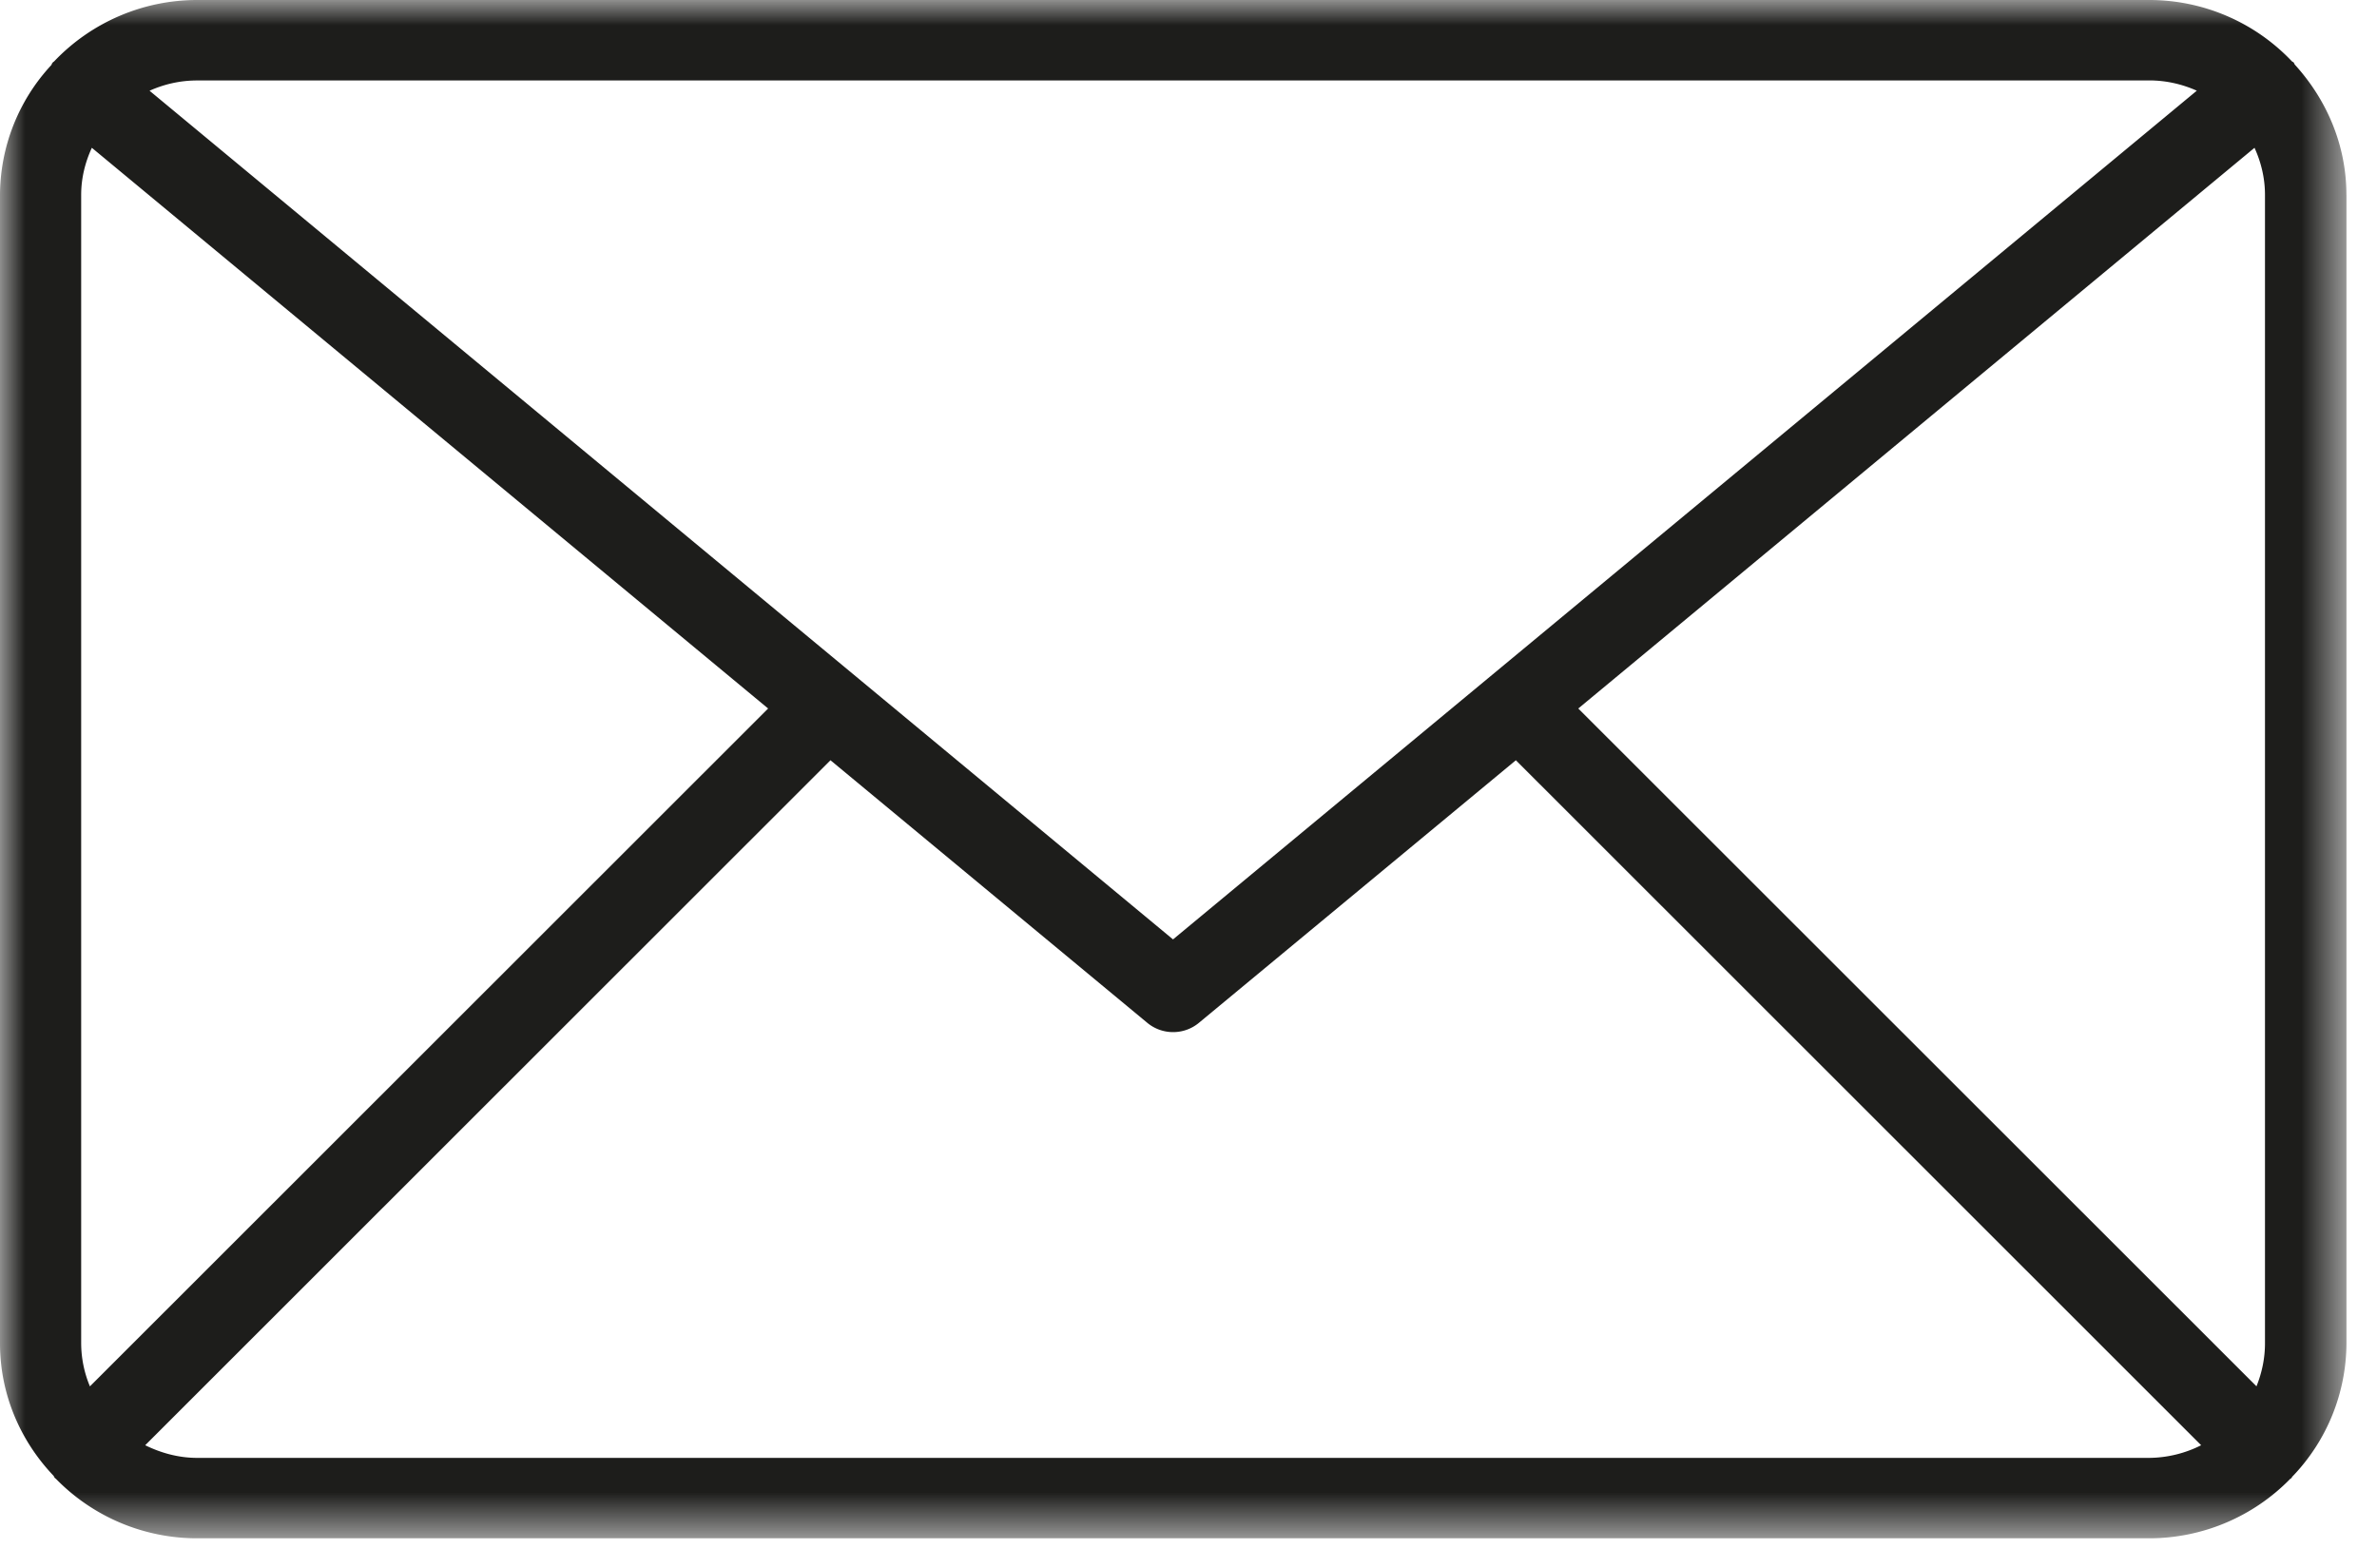 <svg width="47" height="31" xmlns="http://www.w3.org/2000/svg" xmlns:xlink="http://www.w3.org/1999/xlink"><defs><path id="path-1" d="M0 0h46.395v30.414H0z"/></defs><g id="Page-1" stroke="none" stroke-width="1" fill="none" fill-rule="evenodd"><g id="Desktop-HD" transform="translate(-1061 -3008)"><g id="Page-1" transform="translate(1061 3008)"><mask id="mask-2" fill="#fff"><use xlink:href="#path-1"/></mask><path d="M3.898 28.824c-.37 0-.714-.097-1.027-.25l13.55-13.543 6.26 5.188a.797.797 0 0 0 .514.187.797.797 0 0 0 .515-.187l6.263-5.188 13.55 13.543a2.32 2.32 0 0 1-1.027.25H3.898zm-2.12-1.414a2.226 2.226 0 0 1-.173-.851V3.852c0-.332.08-.645.211-.93l13.372 11.086L1.778 27.41zM42.495 1.59c.336 0 .652.074.942.203l-20.243 16.78L2.957 1.794c.29-.13.605-.203.941-.203h38.598zM31.207 14.008L44.578 2.922c.13.285.207.598.207.93v22.707c0 .3-.062.586-.168.85l-13.41-13.401zM46.395 3.852c0-.99-.395-1.887-1.017-2.571-.01-.011-.015-.027-.023-.043-.01-.011-.027-.015-.039-.027A3.885 3.885 0 0 0 42.496 0H3.898a3.901 3.901 0 0 0-2.824 1.21c-.012.013-.028.017-.035.032-.012.012-.016.028-.023.043A3.793 3.793 0 0 0 0 3.852v22.707c0 1.015.406 1.933 1.06 2.62.01.017.014.032.03.048.004.004.012.004.015.01a3.896 3.896 0 0 0 2.793 1.177h38.598a3.9 3.9 0 0 0 2.793-1.18c.004-.003.012-.003.016-.007.011-.012.015-.031.031-.043a3.817 3.817 0 0 0 1.06-2.625V3.852z" id="Fill-1" fill="#1D1D1B" mask="url(#mask-2)"/></g></g></g></svg>